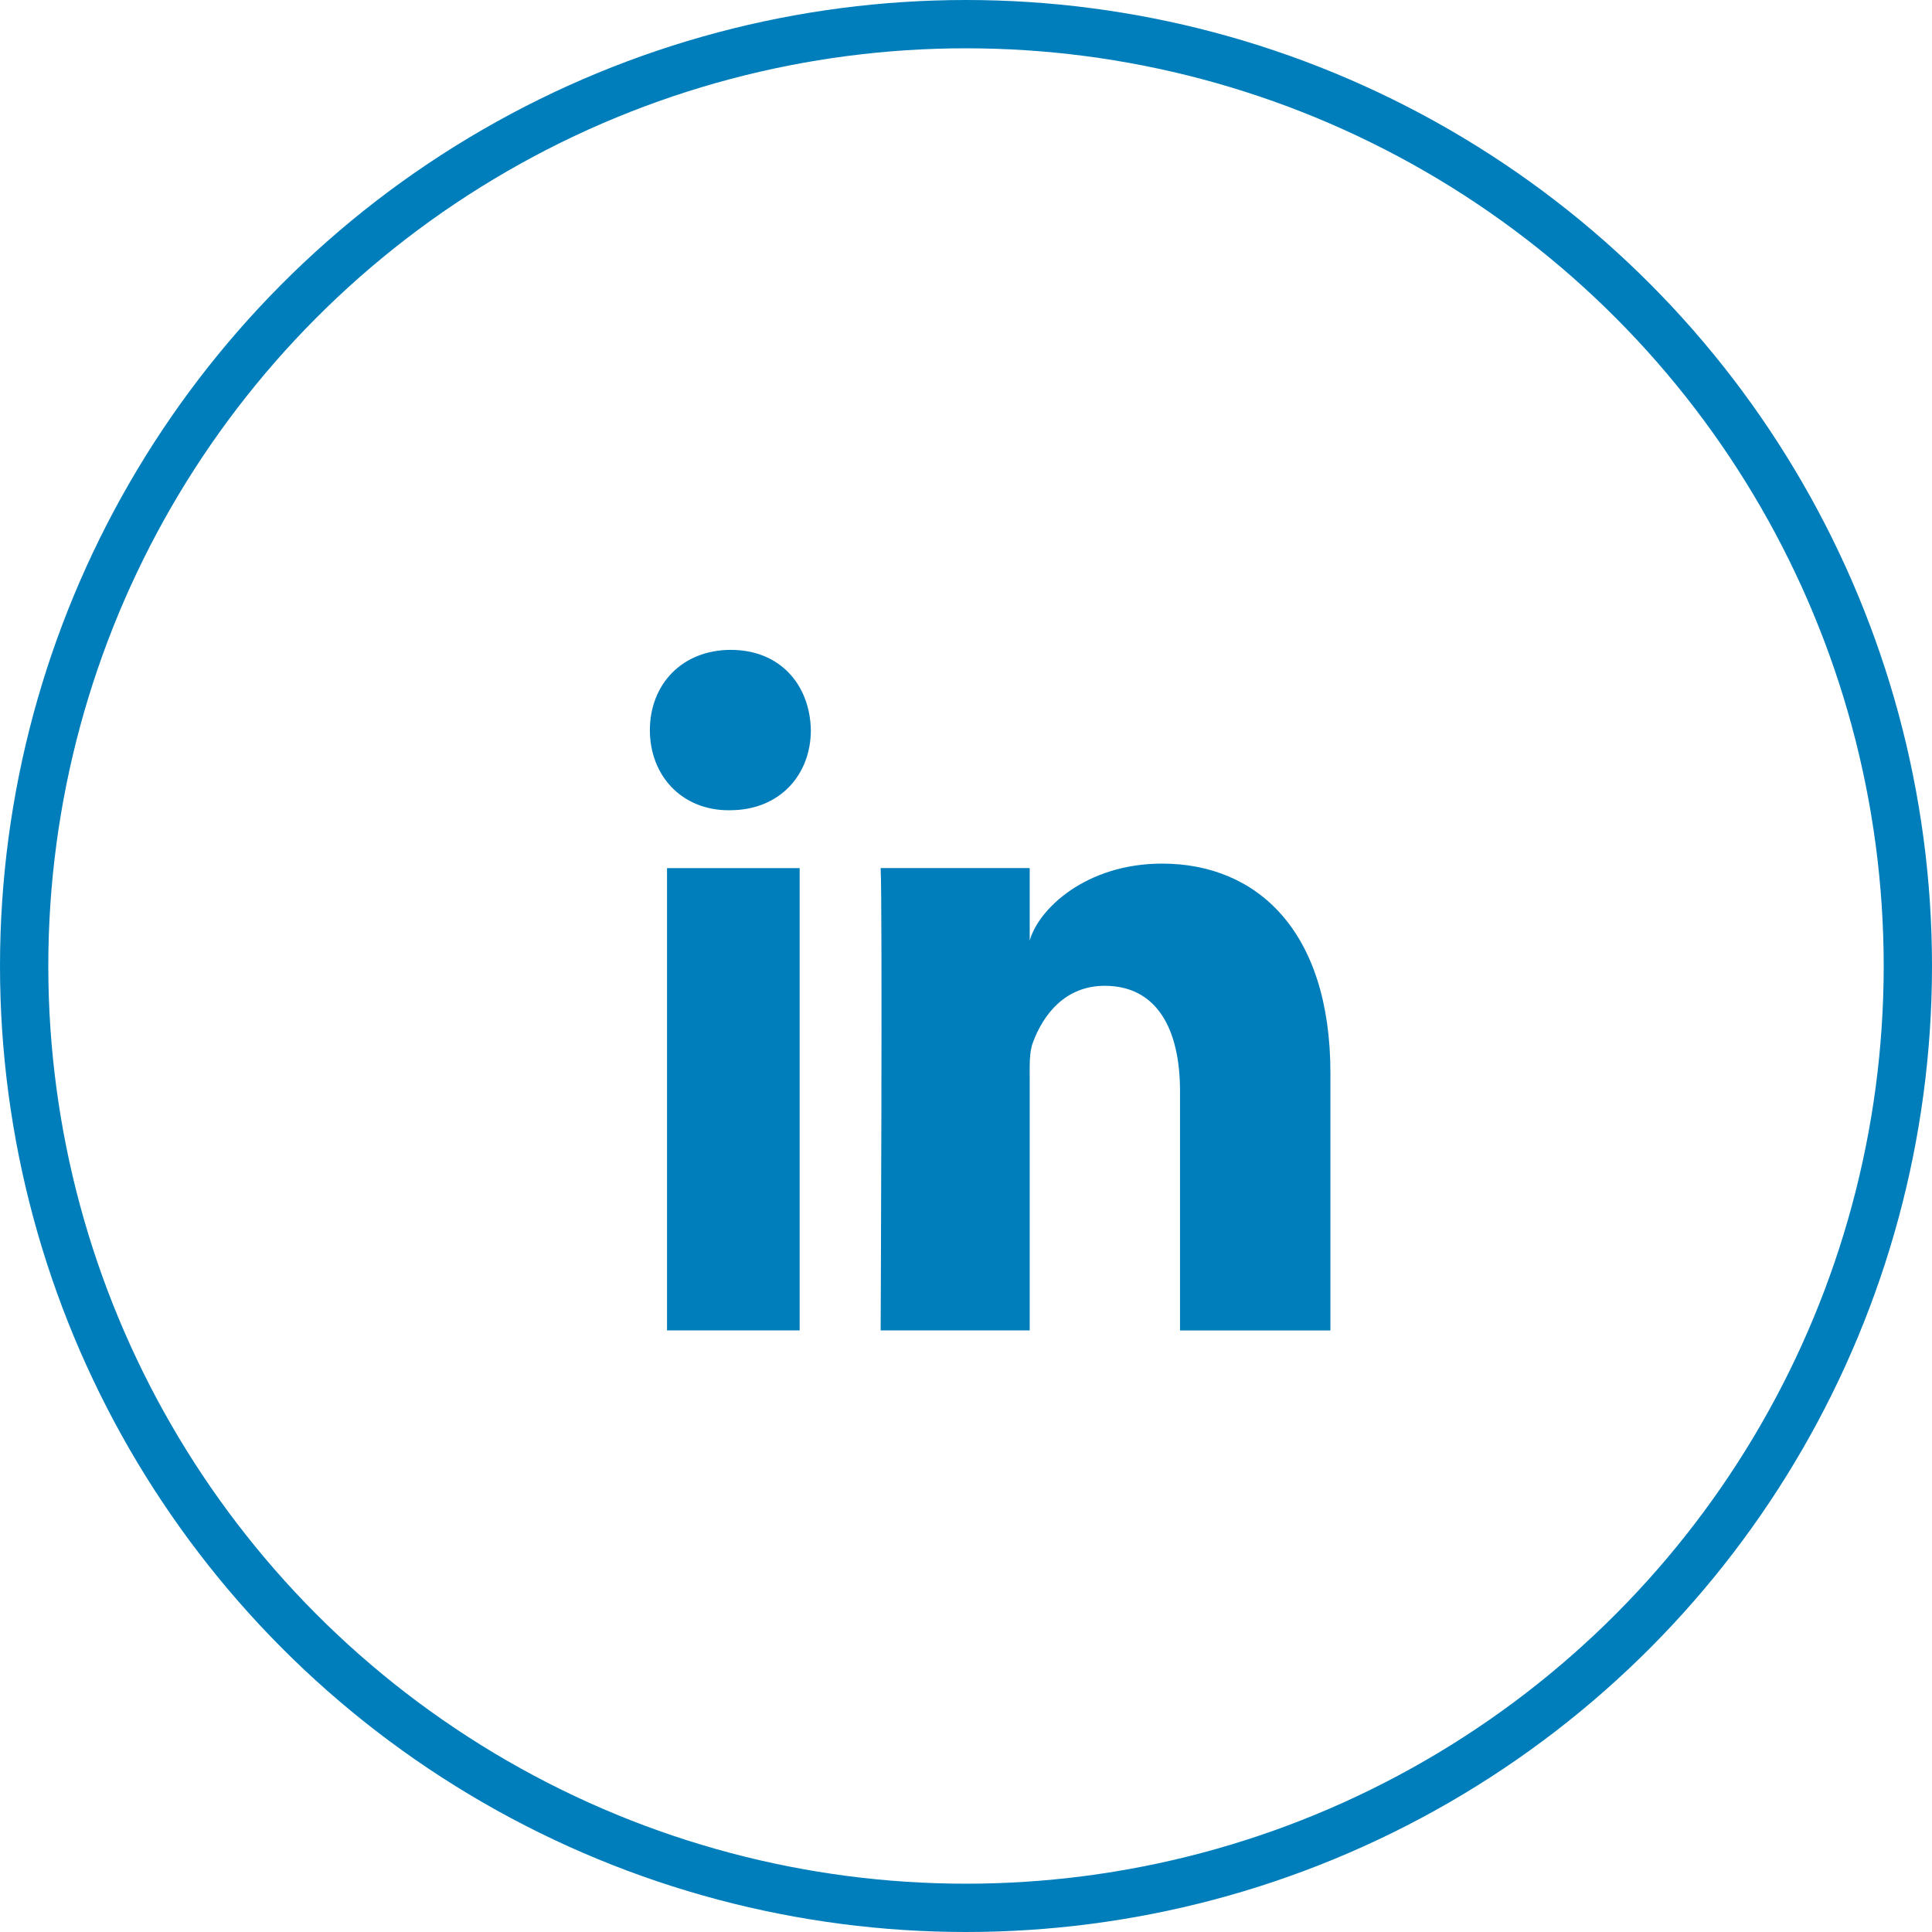 <svg xmlns="http://www.w3.org/2000/svg" viewBox="0 0 40 40"><g fill="none" fill-rule="evenodd"><path d="M5 5h31v31H5z"/><circle cx="20" cy="20" r="19.5" stroke="#007EBB"/><path fill="#007EBB" d="M13.81 17.973h2.746v9.572H13.81v-9.572zm1.303-1.197h-.02c-.994 0-1.638-.732-1.638-1.659 0-.945.663-1.662 1.677-1.662 1.013 0 1.636.715 1.656 1.66 0 .926-.643 1.66-1.675 1.66zm12.432 10.77h-3.114V22.59c0-1.296-.487-2.18-1.558-2.18-.82 0-1.275.596-1.487 1.173-.08.205-.067.493-.067.782v5.18h-3.086s.04-8.776 0-9.573h3.086v1.502c.182-.657 1.168-1.594 2.741-1.594 1.952 0 3.485 1.378 3.485 4.341v5.323z"/></g></svg>
